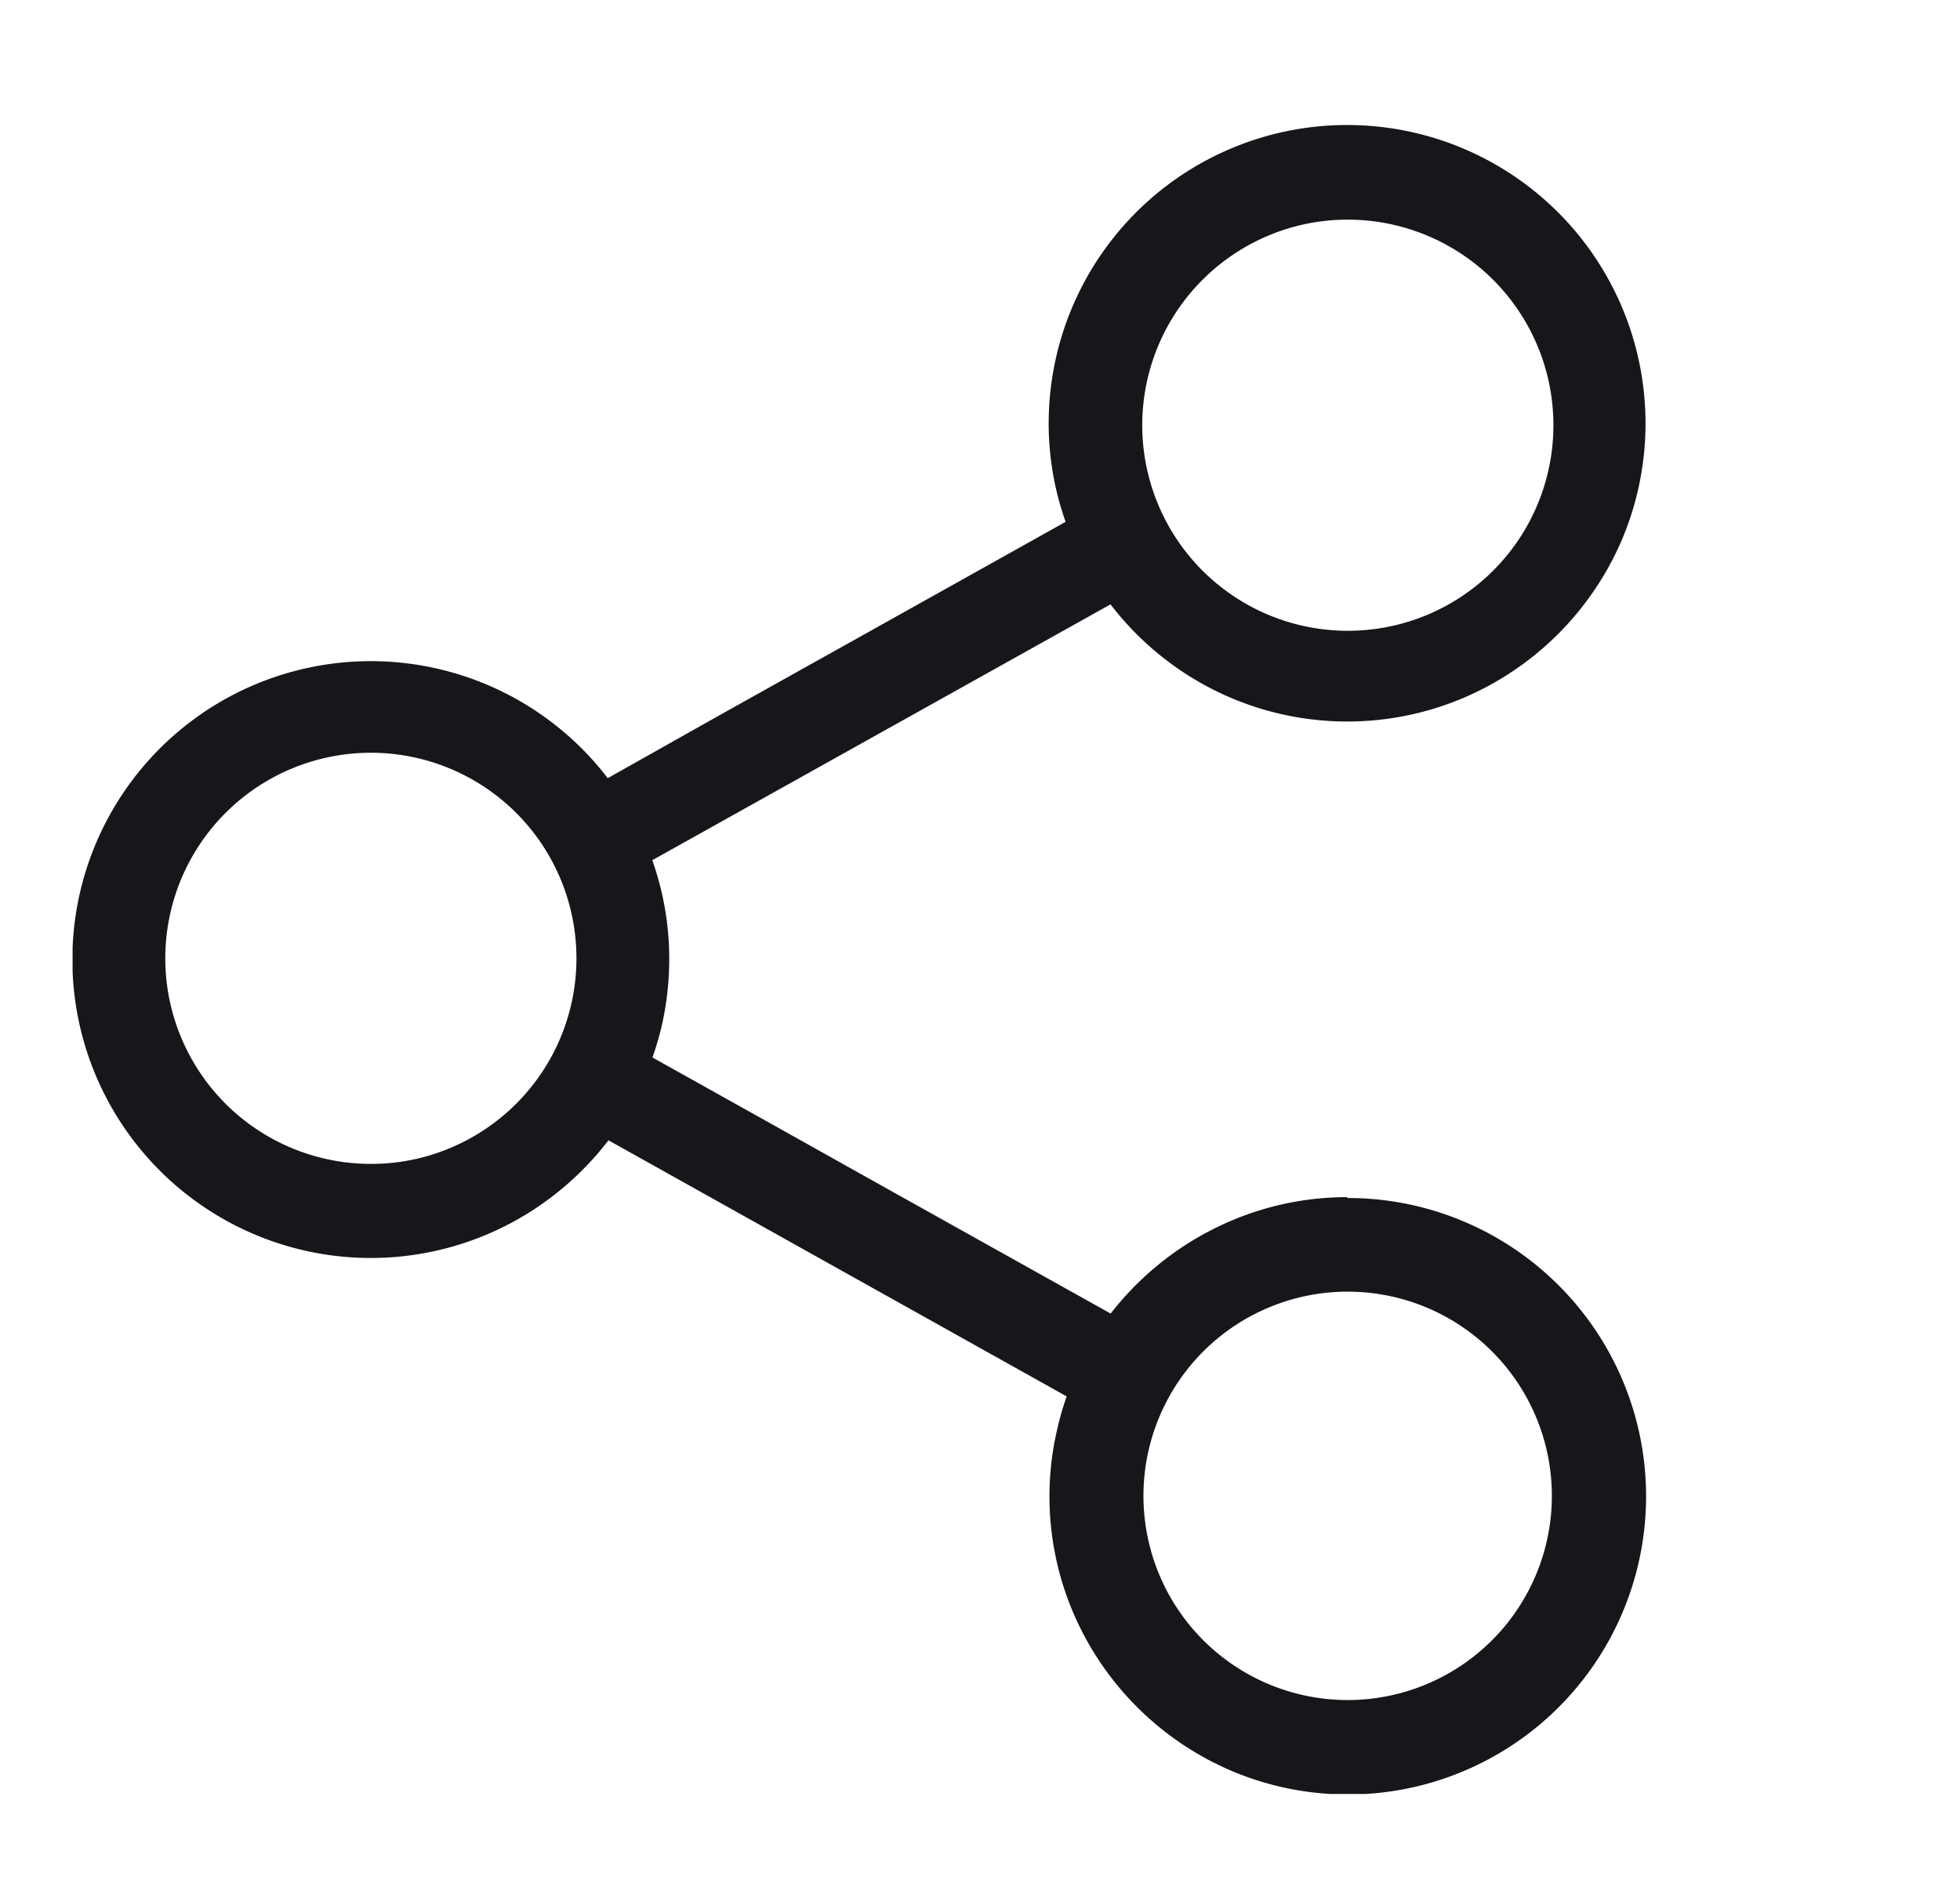 <svg xmlns="http://www.w3.org/2000/svg" xmlns:xlink="http://www.w3.org/1999/xlink" width="27" height="26" viewBox="0 0 27 26">
  <defs>
    <clipPath id="clip-path">
      <rect id="Rectangle_572" data-name="Rectangle 572" width="21.676" height="22.994" fill="#15171a"/>
    </clipPath>
  </defs>
  <g id="share" transform="translate(-872 -646)">
    <g id="share-2" data-name="share" transform="translate(873 647.72)">
      <g id="Group_2306" data-name="Group 2306" clip-path="url(#clip-path)">
        <path id="Path_193818" data-name="Path 193818" d="M17.56,14.772a4.08,4.08,0,0,0-1.841.437A4.161,4.161,0,0,0,14.3,16.376l-1.579-.882-1.579-.882L9.567,13.73l-1.579-.882q.056-.159.1-.325t.072-.335q.029-.17.044-.344t.015-.352q0-.179-.015-.354t-.045-.345q-.029-.17-.073-.336t-.1-.327l1.578-.881,1.578-.881,1.578-.881,1.578-.881a4.132,4.132,0,0,0,1.414,1.174,4.1,4.1,0,0,0,3.444.116,4.139,4.139,0,0,0,2.19-2.188,4.111,4.111,0,1,0-7.9-1.6q0,.179.015.354t.045.346q.029.171.073.336t.1.325L12.1,6.352l-1.577.881-1.577.881L7.372,9a4.111,4.111,0,1,0-.632,5.657,4.169,4.169,0,0,0,.642-.668l1.578.882,1.578.882,1.578.882,1.578.882q-.057.161-.1.328t-.075.339q-.03.172-.046.348t-.016.355a4.085,4.085,0,0,0,.323,1.6,4.138,4.138,0,0,0,2.188,2.19,4.108,4.108,0,0,0,4.5-6.693,4.106,4.106,0,0,0-2.908-1.2m0-13.478a2.832,2.832,0,1,1-1.993.827,2.837,2.837,0,0,1,.9-.605,2.8,2.8,0,0,1,1.1-.222M4.116,14.314a2.832,2.832,0,1,1,1.993-.827,2.838,2.838,0,0,1-.9.605,2.8,2.8,0,0,1-1.1.222M17.56,21.7a2.813,2.813,0,1,1,1.1-.222,2.806,2.806,0,0,1-1.1.222" transform="translate(0)" fill="#15171a"/>
      </g>
    </g>
    <rect id="Rectangle_1538" data-name="Rectangle 1538" width="27" height="26" transform="translate(872 646)" fill="#fff" opacity="0"/>
  </g>
</svg>
